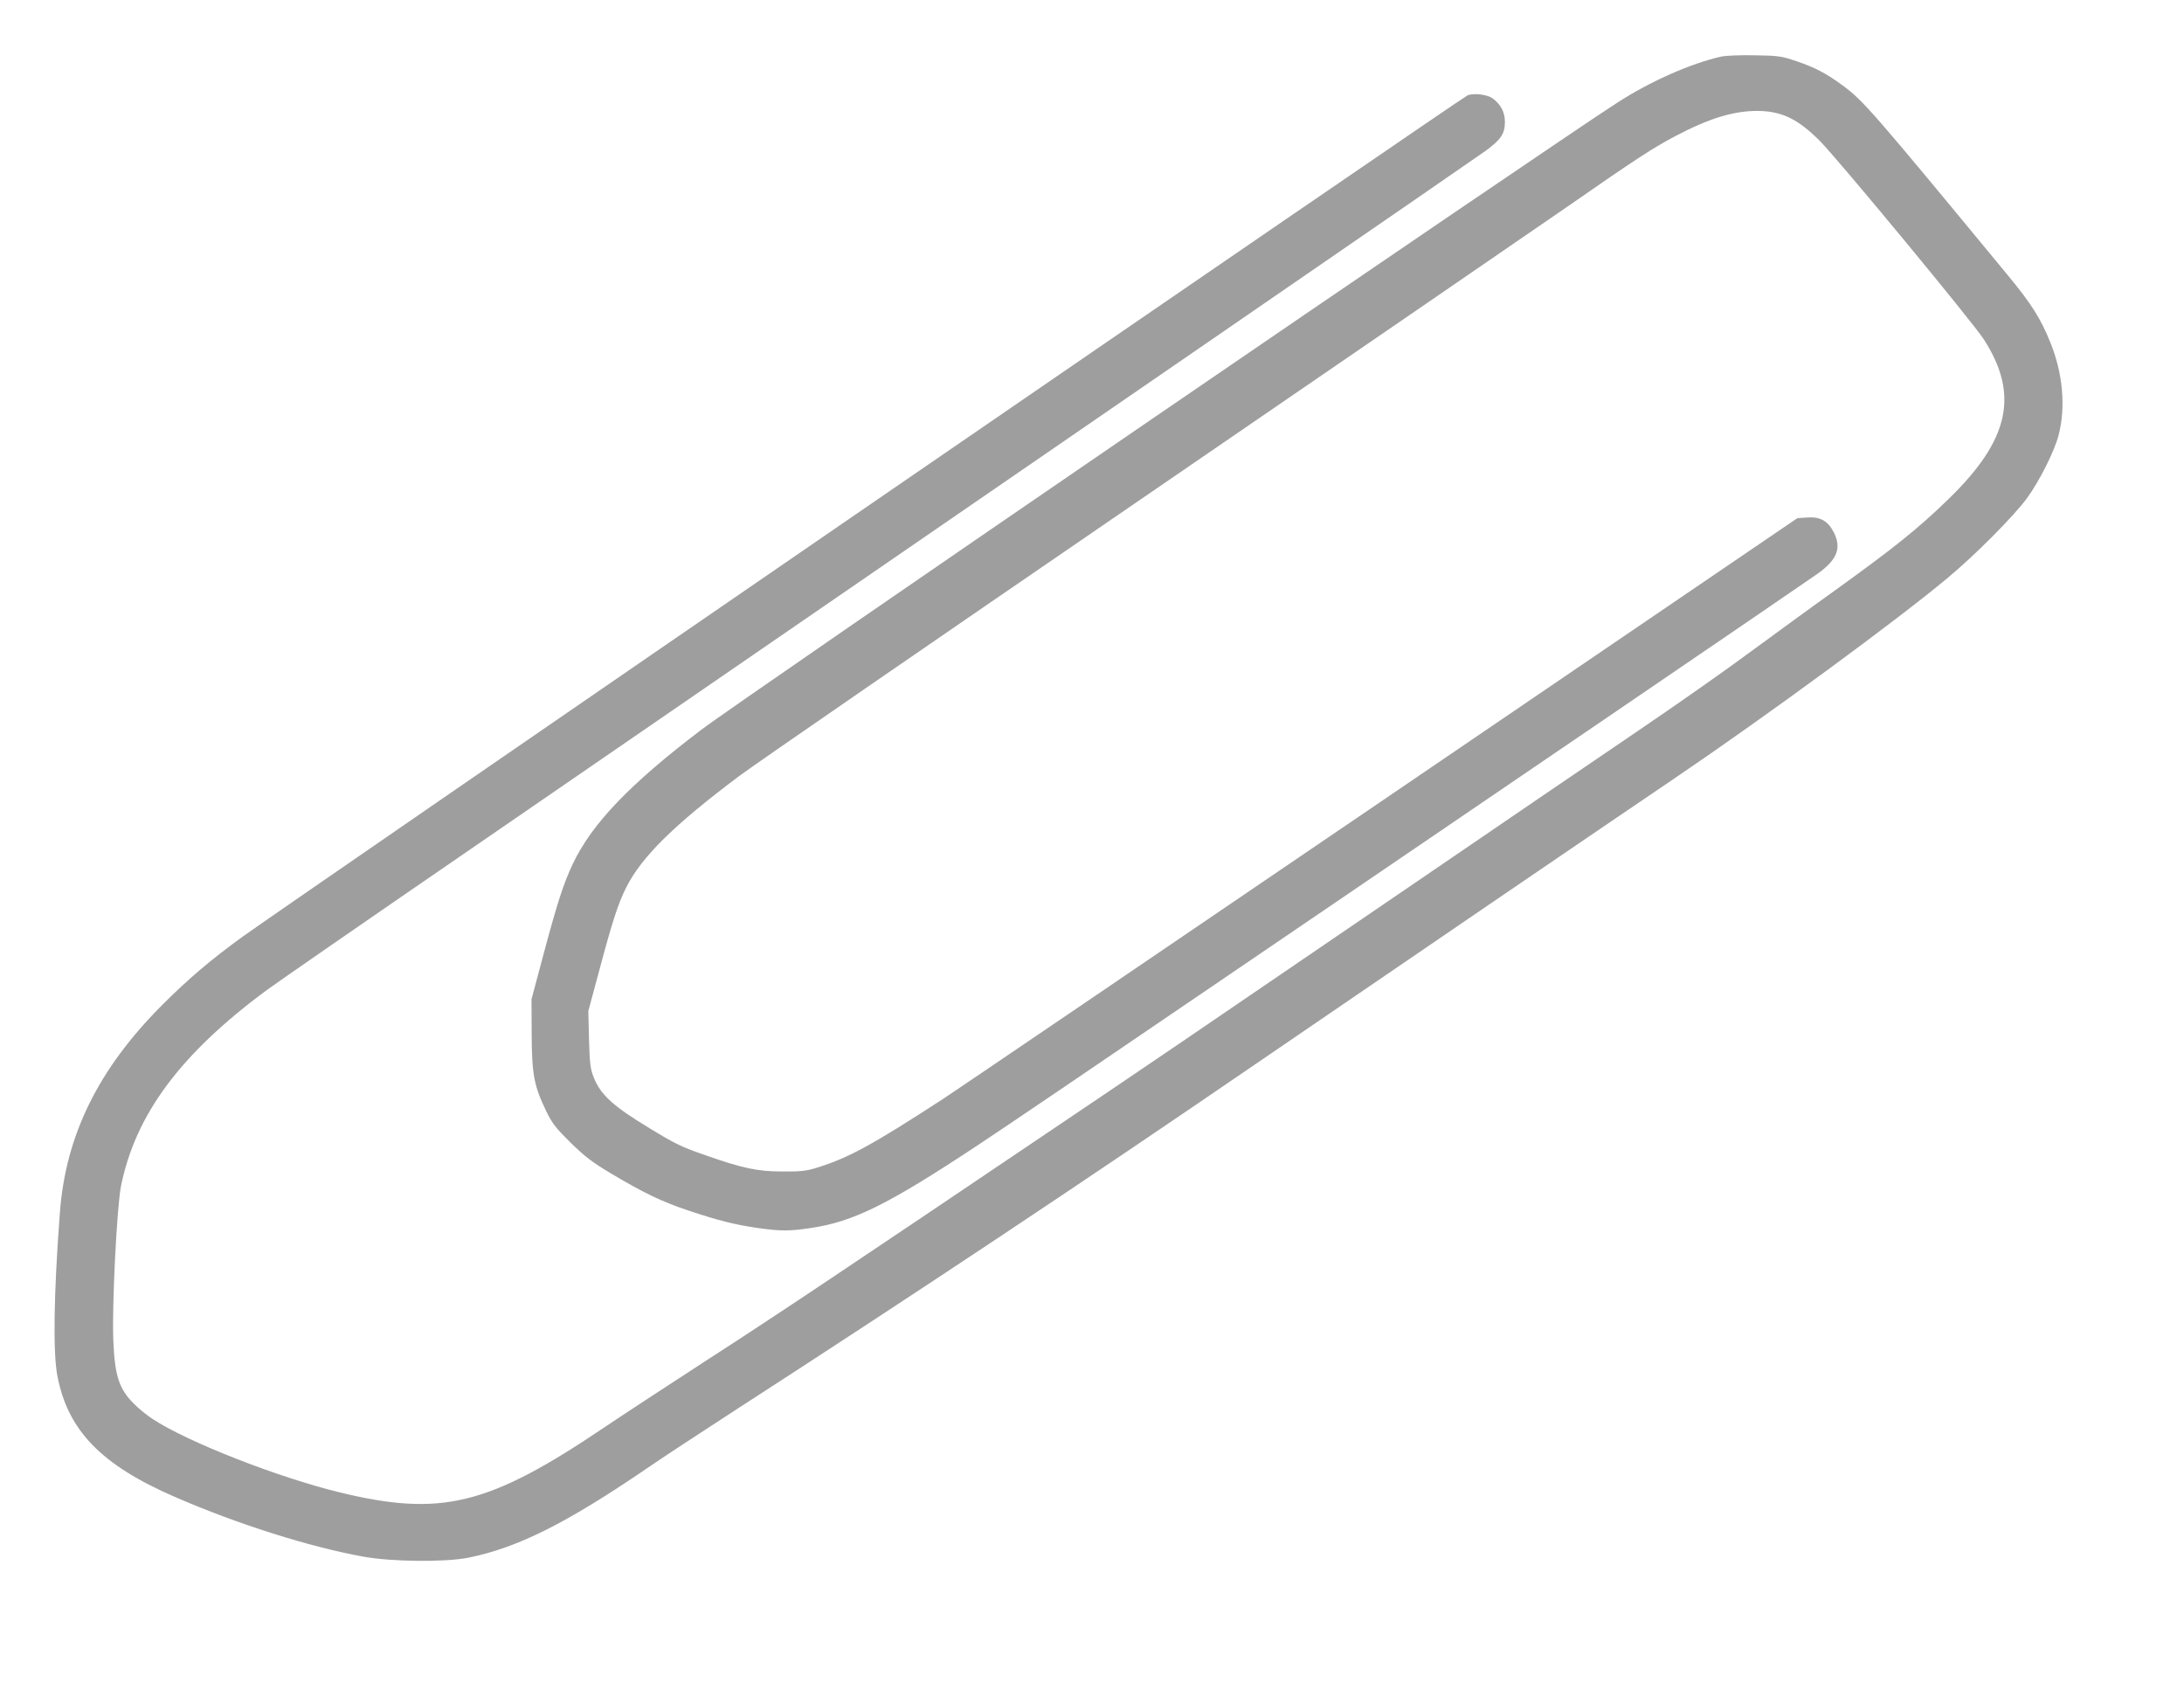 <?xml version="1.0" standalone="no"?>
<!DOCTYPE svg PUBLIC "-//W3C//DTD SVG 20010904//EN"
 "http://www.w3.org/TR/2001/REC-SVG-20010904/DTD/svg10.dtd">
<svg version="1.0" xmlns="http://www.w3.org/2000/svg"
 width="1280pt" height="986pt" viewBox="0 0 1280 986"
 preserveAspectRatio="xMidYMid meet">
<g transform="translate(0,986) scale(0.1,-0.1)"
fill="#9e9e9e" stroke="none">
<path d="M10090 9529 c-180 -40 -419 -146 -612 -271 -455 -294 -5140 -3500
-5368 -3674 -418 -317 -642 -551 -753 -786 -54 -114 -90 -225 -169 -520 l-73
-273 1 -205 c1 -236 14 -303 85 -450 35 -72 57 -100 143 -185 83 -81 127 -115
236 -180 195 -116 297 -165 455 -218 177 -59 273 -83 405 -102 132 -19 190
-19 313 0 249 37 449 136 967 478 223 148 508 341 2005 1360 275 187 1029 700
1675 1140 646 440 1210 825 1252 855 115 82 142 150 96 242 -34 67 -79 93
-154 88 l-60 -4 -2425 -1650 c-1333 -907 -2494 -1695 -2579 -1751 -417 -271
-556 -347 -740 -404 -63 -20 -95 -24 -205 -23 -146 0 -233 19 -450 95 -141 49
-175 65 -329 159 -212 128 -287 196 -327 299 -19 48 -23 81 -27 222 l-4 165
66 245 c75 281 110 388 156 479 90 179 279 366 665 655 82 62 1131 784 2330
1605 1199 821 2331 1598 2515 1725 419 291 509 349 640 418 195 103 339 147
477 147 144 0 239 -46 368 -175 105 -105 900 -1066 962 -1164 209 -324 149
-590 -208 -936 -180 -175 -323 -289 -689 -552 -107 -76 -316 -229 -465 -338
-148 -110 -452 -323 -675 -474 -223 -151 -830 -565 -1350 -920 -1288 -879
-1523 -1039 -2055 -1397 -1217 -821 -1652 -1112 -2034 -1358 -228 -148 -502
-327 -610 -400 -678 -457 -955 -525 -1551 -380 -362 88 -893 296 -1096 430
-32 21 -82 61 -109 89 -88 87 -113 166 -121 375 -8 204 21 778 45 900 85 420
348 775 856 1150 50 37 567 395 1150 795 3907 2685 5930 4076 5993 4122 89 65
112 100 112 169 0 56 -24 102 -71 137 -32 23 -107 33 -147 19 -27 -9 -6893
-4724 -7177 -4928 -187 -135 -321 -249 -475 -403 -375 -376 -565 -763 -599
-1216 -36 -475 -41 -819 -15 -955 61 -322 258 -525 694 -713 366 -159 789
-292 1101 -348 166 -30 477 -33 614 -6 290 59 574 201 1050 526 83 57 314 209
515 339 1058 684 2029 1329 3070 2042 593 406 2128 1453 2435 1660 534 362
1301 924 1600 1174 159 132 386 360 464 466 72 98 162 276 186 370 43 166 25
364 -49 545 -56 139 -111 226 -250 394 -790 957 -845 1021 -966 1110 -95 70
-163 106 -270 142 -88 30 -106 33 -245 35 -82 2 -170 -2 -195 -7z"/>
</g>
</svg>
